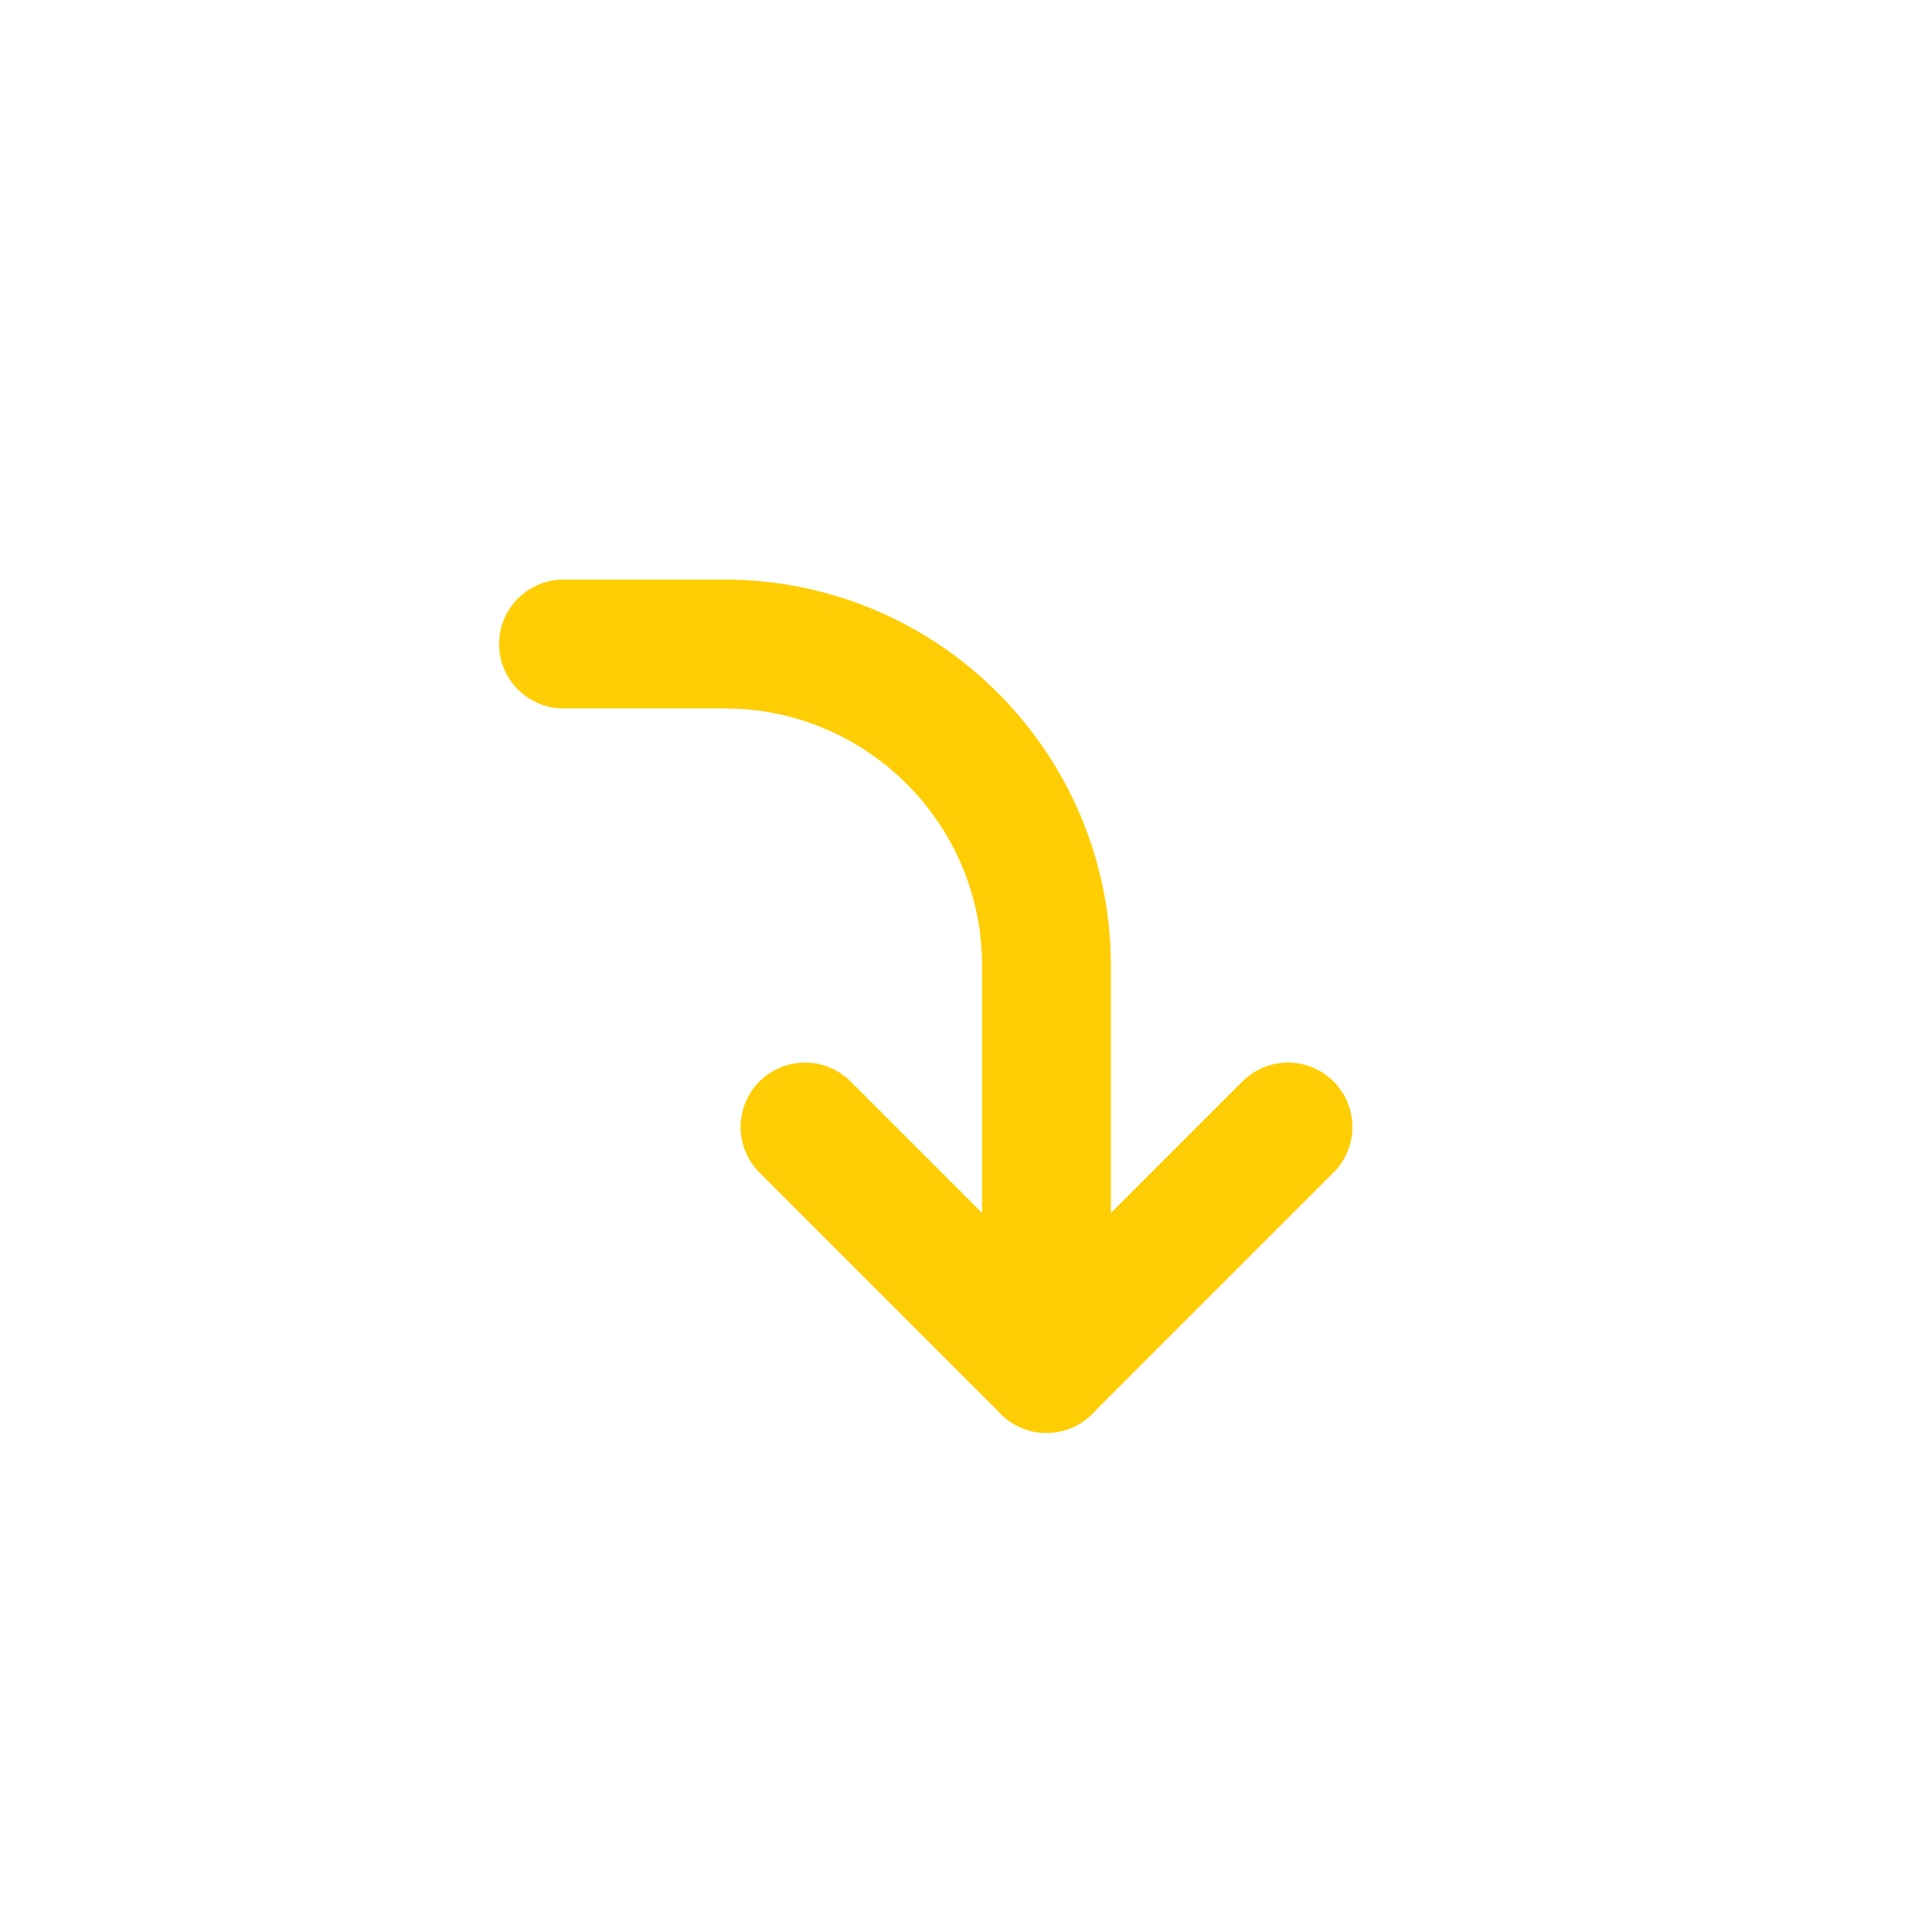 <svg xmlns="http://www.w3.org/2000/svg" width="30" height="30" viewBox="0 0 30 30" fill="none"><path d="M8.75 10H11.25C14.011 10 16.25 12.239 16.25 15V21.25" stroke="#FFCD03" stroke-width="2" stroke-linecap="round" stroke-linejoin="round"></path><path d="M20 17.5L16.25 21.25L12.5 17.5" stroke="#FFCD03" stroke-width="2" stroke-linecap="round" stroke-linejoin="round"></path></svg>